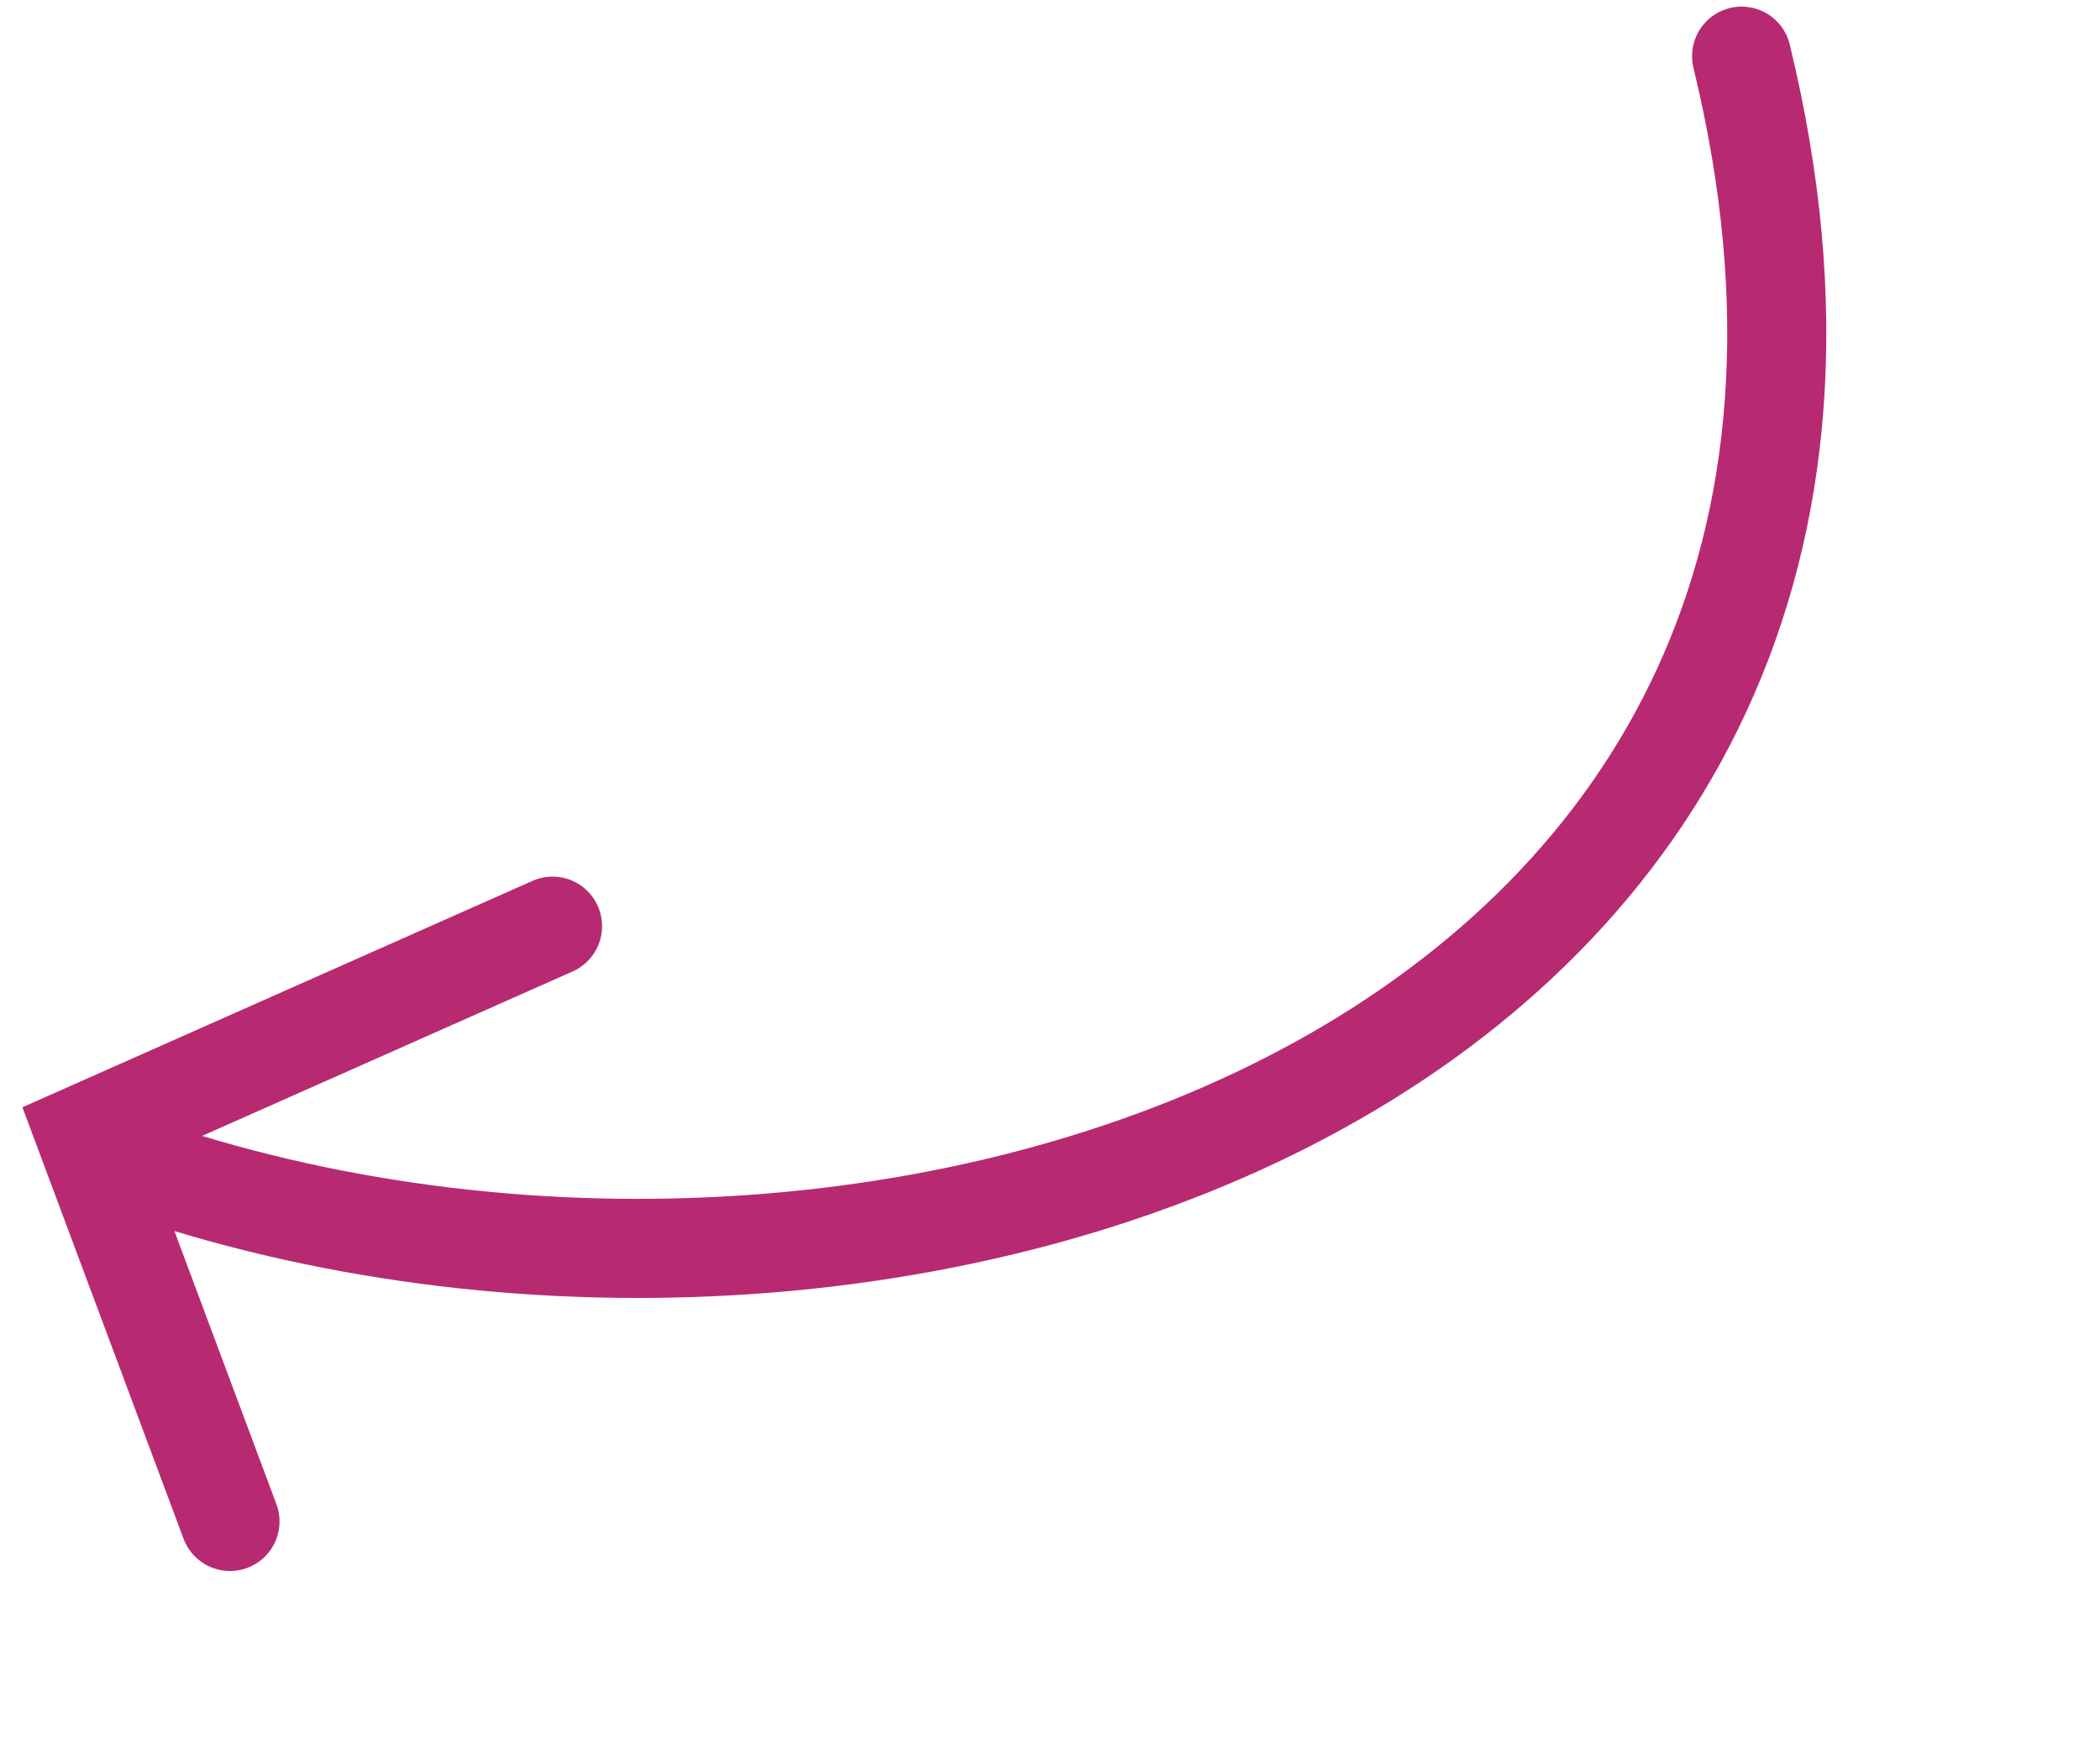 <svg xmlns="http://www.w3.org/2000/svg" width="148" height="124" fill="none"><path stroke="#B72A72" stroke-linecap="round" stroke-width="6.983" d="M10.612 82.553c52.959 17.681 129.365-7.733 112.129-78.596M16.208 107.214 6 79.885l32.94-14.62"/></svg>